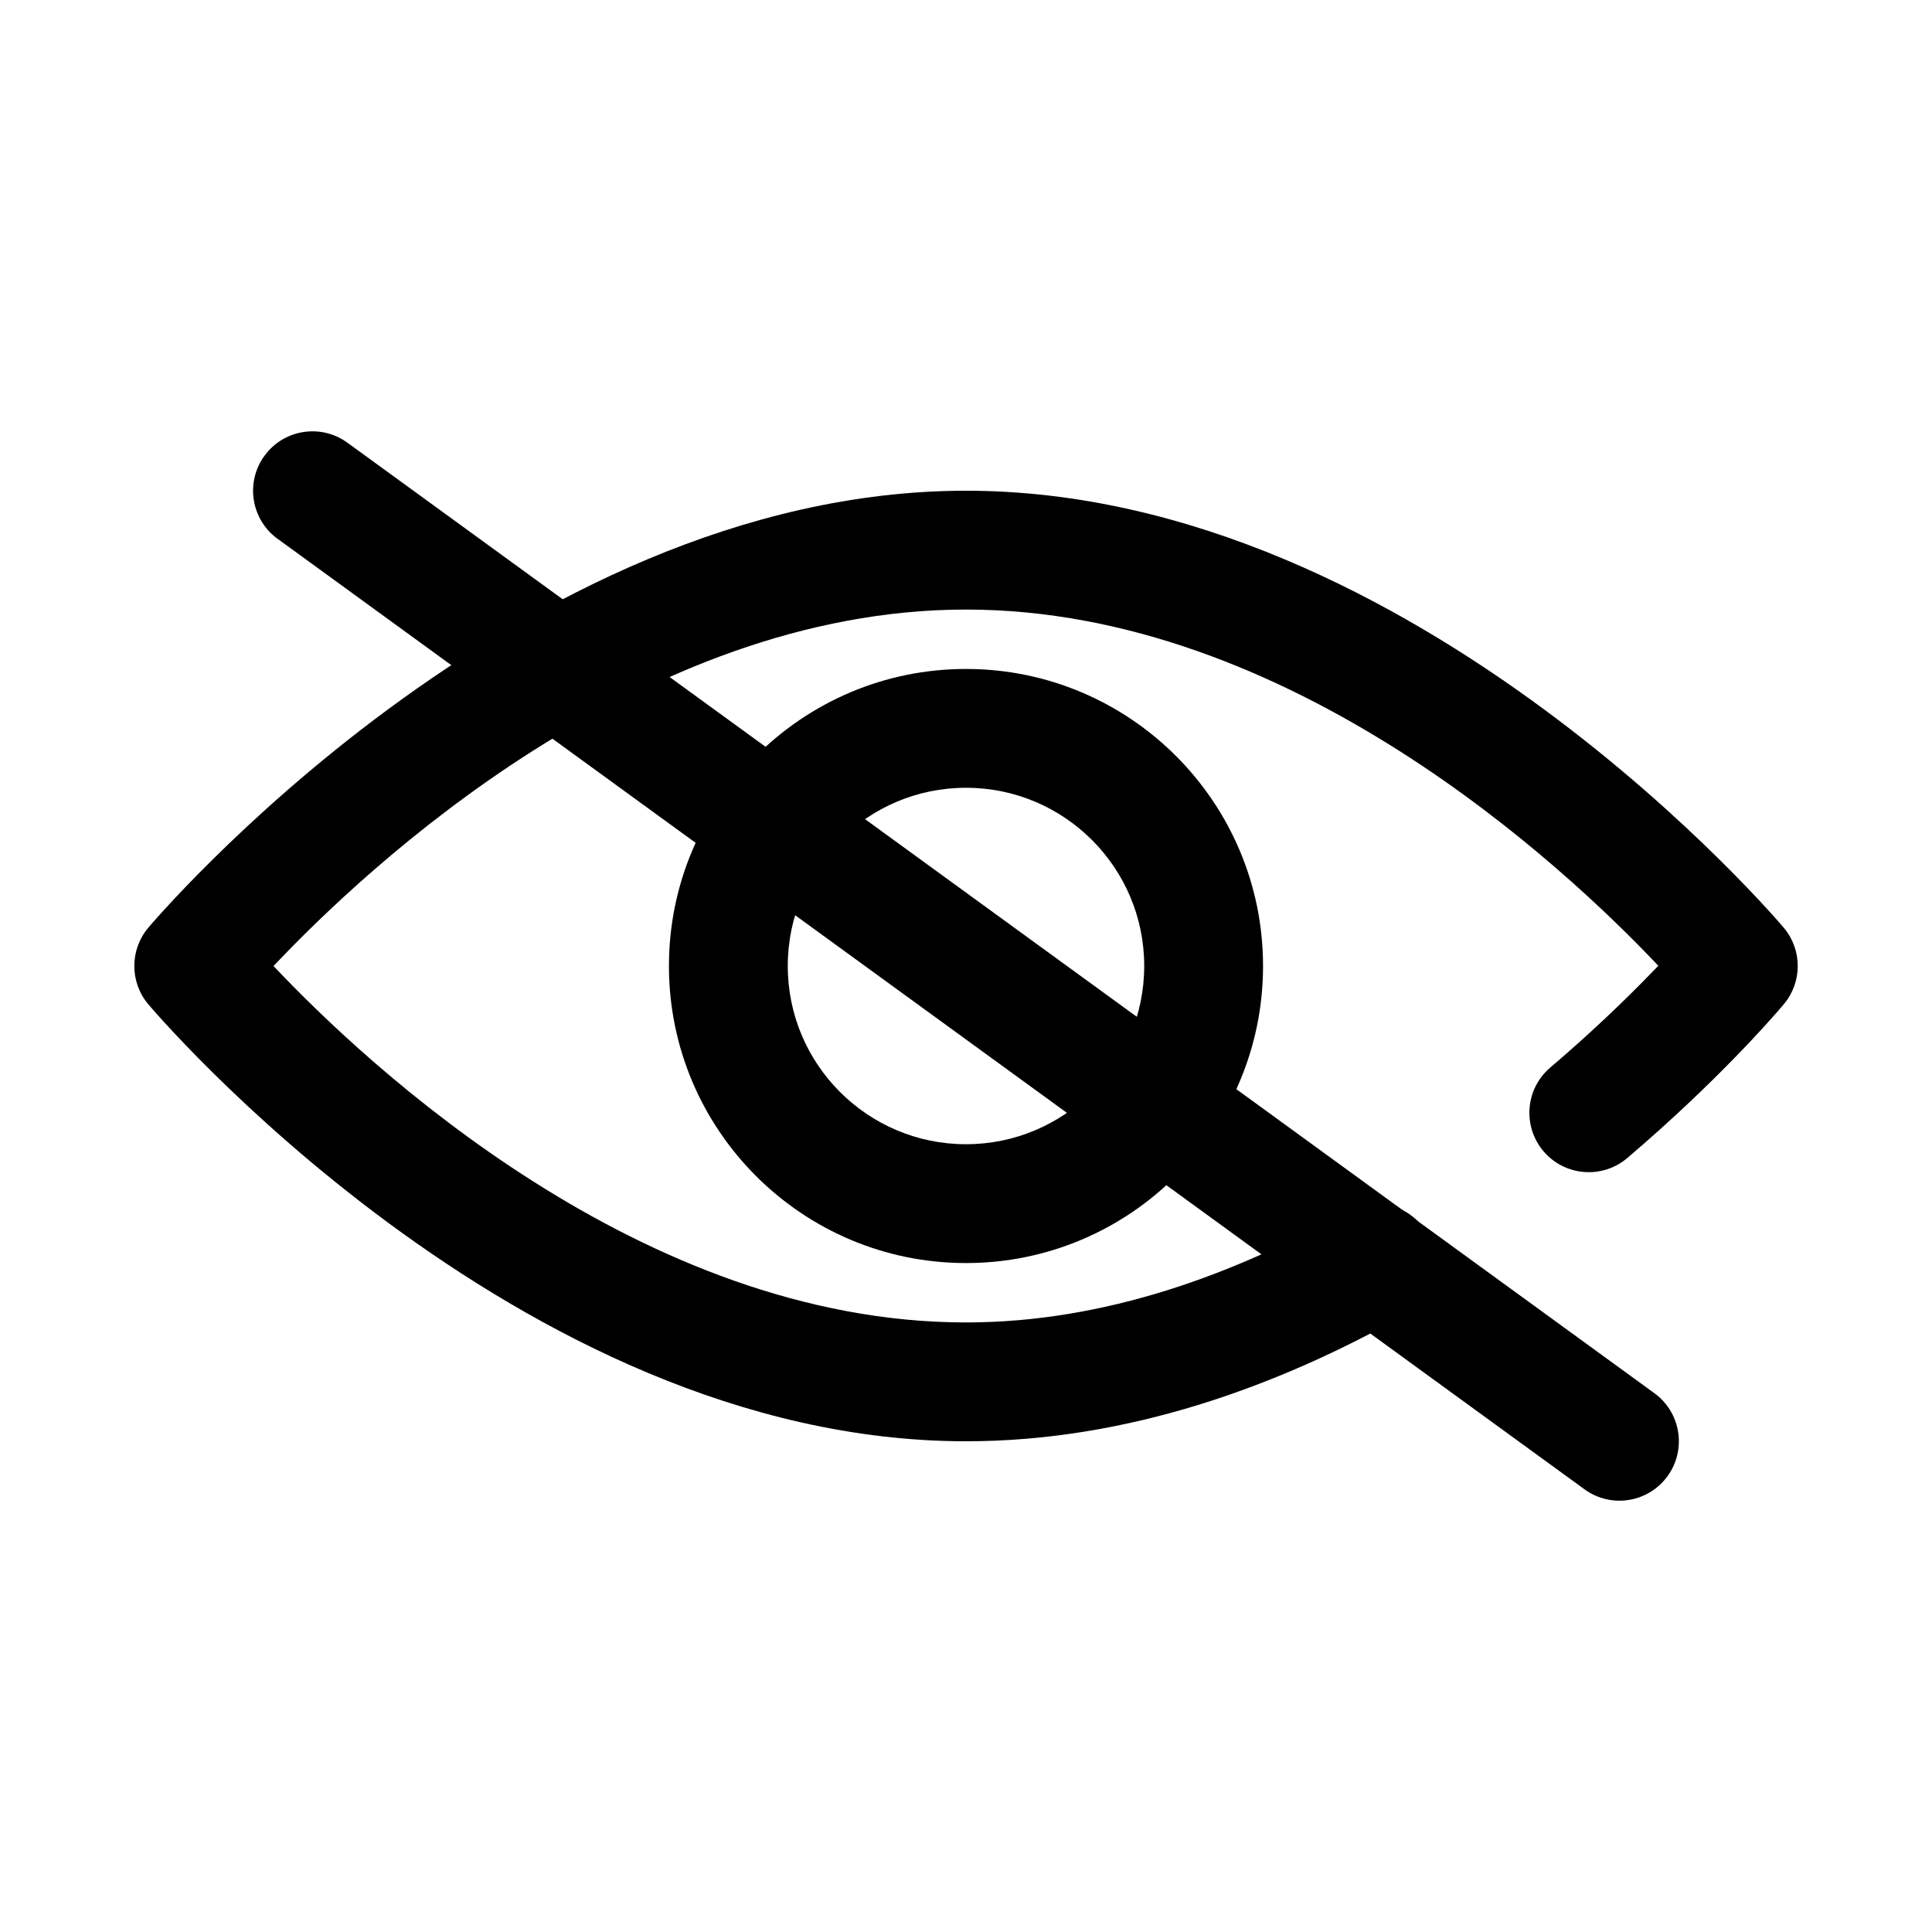 <?xml version="1.0" encoding="UTF-8"?>
<!-- Uploaded to: SVG Repo, www.svgrepo.com, Generator: SVG Repo Mixer Tools -->
<svg fill="#000000" width="800px" height="800px" version="1.1" viewBox="144 144 512 512" xmlns="http://www.w3.org/2000/svg">
 <g fill-rule="evenodd">
  <path d="m216.48 400c24.742 26.199 97.48 94.461 183.52 94.461 37.043 0 71.57-12.945 100.82-29.453 7.562-4.273 17.176-1.594 21.449 5.973 4.269 7.57 1.59 17.18-5.973 21.449-33.703 19.02-73.613 33.523-116.29 33.523-119.45 0-216.77-115.88-216.77-115.88-4.856-5.836-4.856-14.309 0-20.145 0 0 97.32-115.88 216.77-115.88 119.45 0 216.77 115.88 216.77 115.88 4.859 5.836 4.859 14.309 0 20.145 0 0-12.105 14.605-33.07 33.422-2.676 2.402-5.5 4.871-8.461 7.394-6.613 5.629-16.555 4.832-22.191-1.785-5.629-6.617-4.832-16.559 1.785-22.191 2.742-2.336 5.356-4.625 7.832-6.852 8.715-7.824 15.746-14.836 20.801-20.121-24.797-26.238-97.488-94.402-183.46-94.402-86.043 0-158.78 68.266-183.52 94.465z"/>
  <path d="m400 321.28c-43.445 0-78.723 35.277-78.723 78.723s35.277 78.719 78.723 78.719 78.719-35.273 78.719-78.719-35.273-78.723-78.719-78.723zm0 31.488c26.062 0 47.23 21.168 47.23 47.234 0 26.062-21.168 47.23-47.23 47.23-26.066 0-47.234-21.168-47.234-47.23 0-26.066 21.168-47.234 47.234-47.234z"/>
  <path d="m217.55 286.78 346.37 251.91c7.023 5.106 16.879 3.555 21.984-3.481 5.117-7.023 3.559-16.875-3.469-21.992l-346.37-251.9c-7.019-5.109-16.875-3.555-21.984 3.477-5.117 7.023-3.559 16.879 3.469 21.992z"/>
 </g>
</svg>